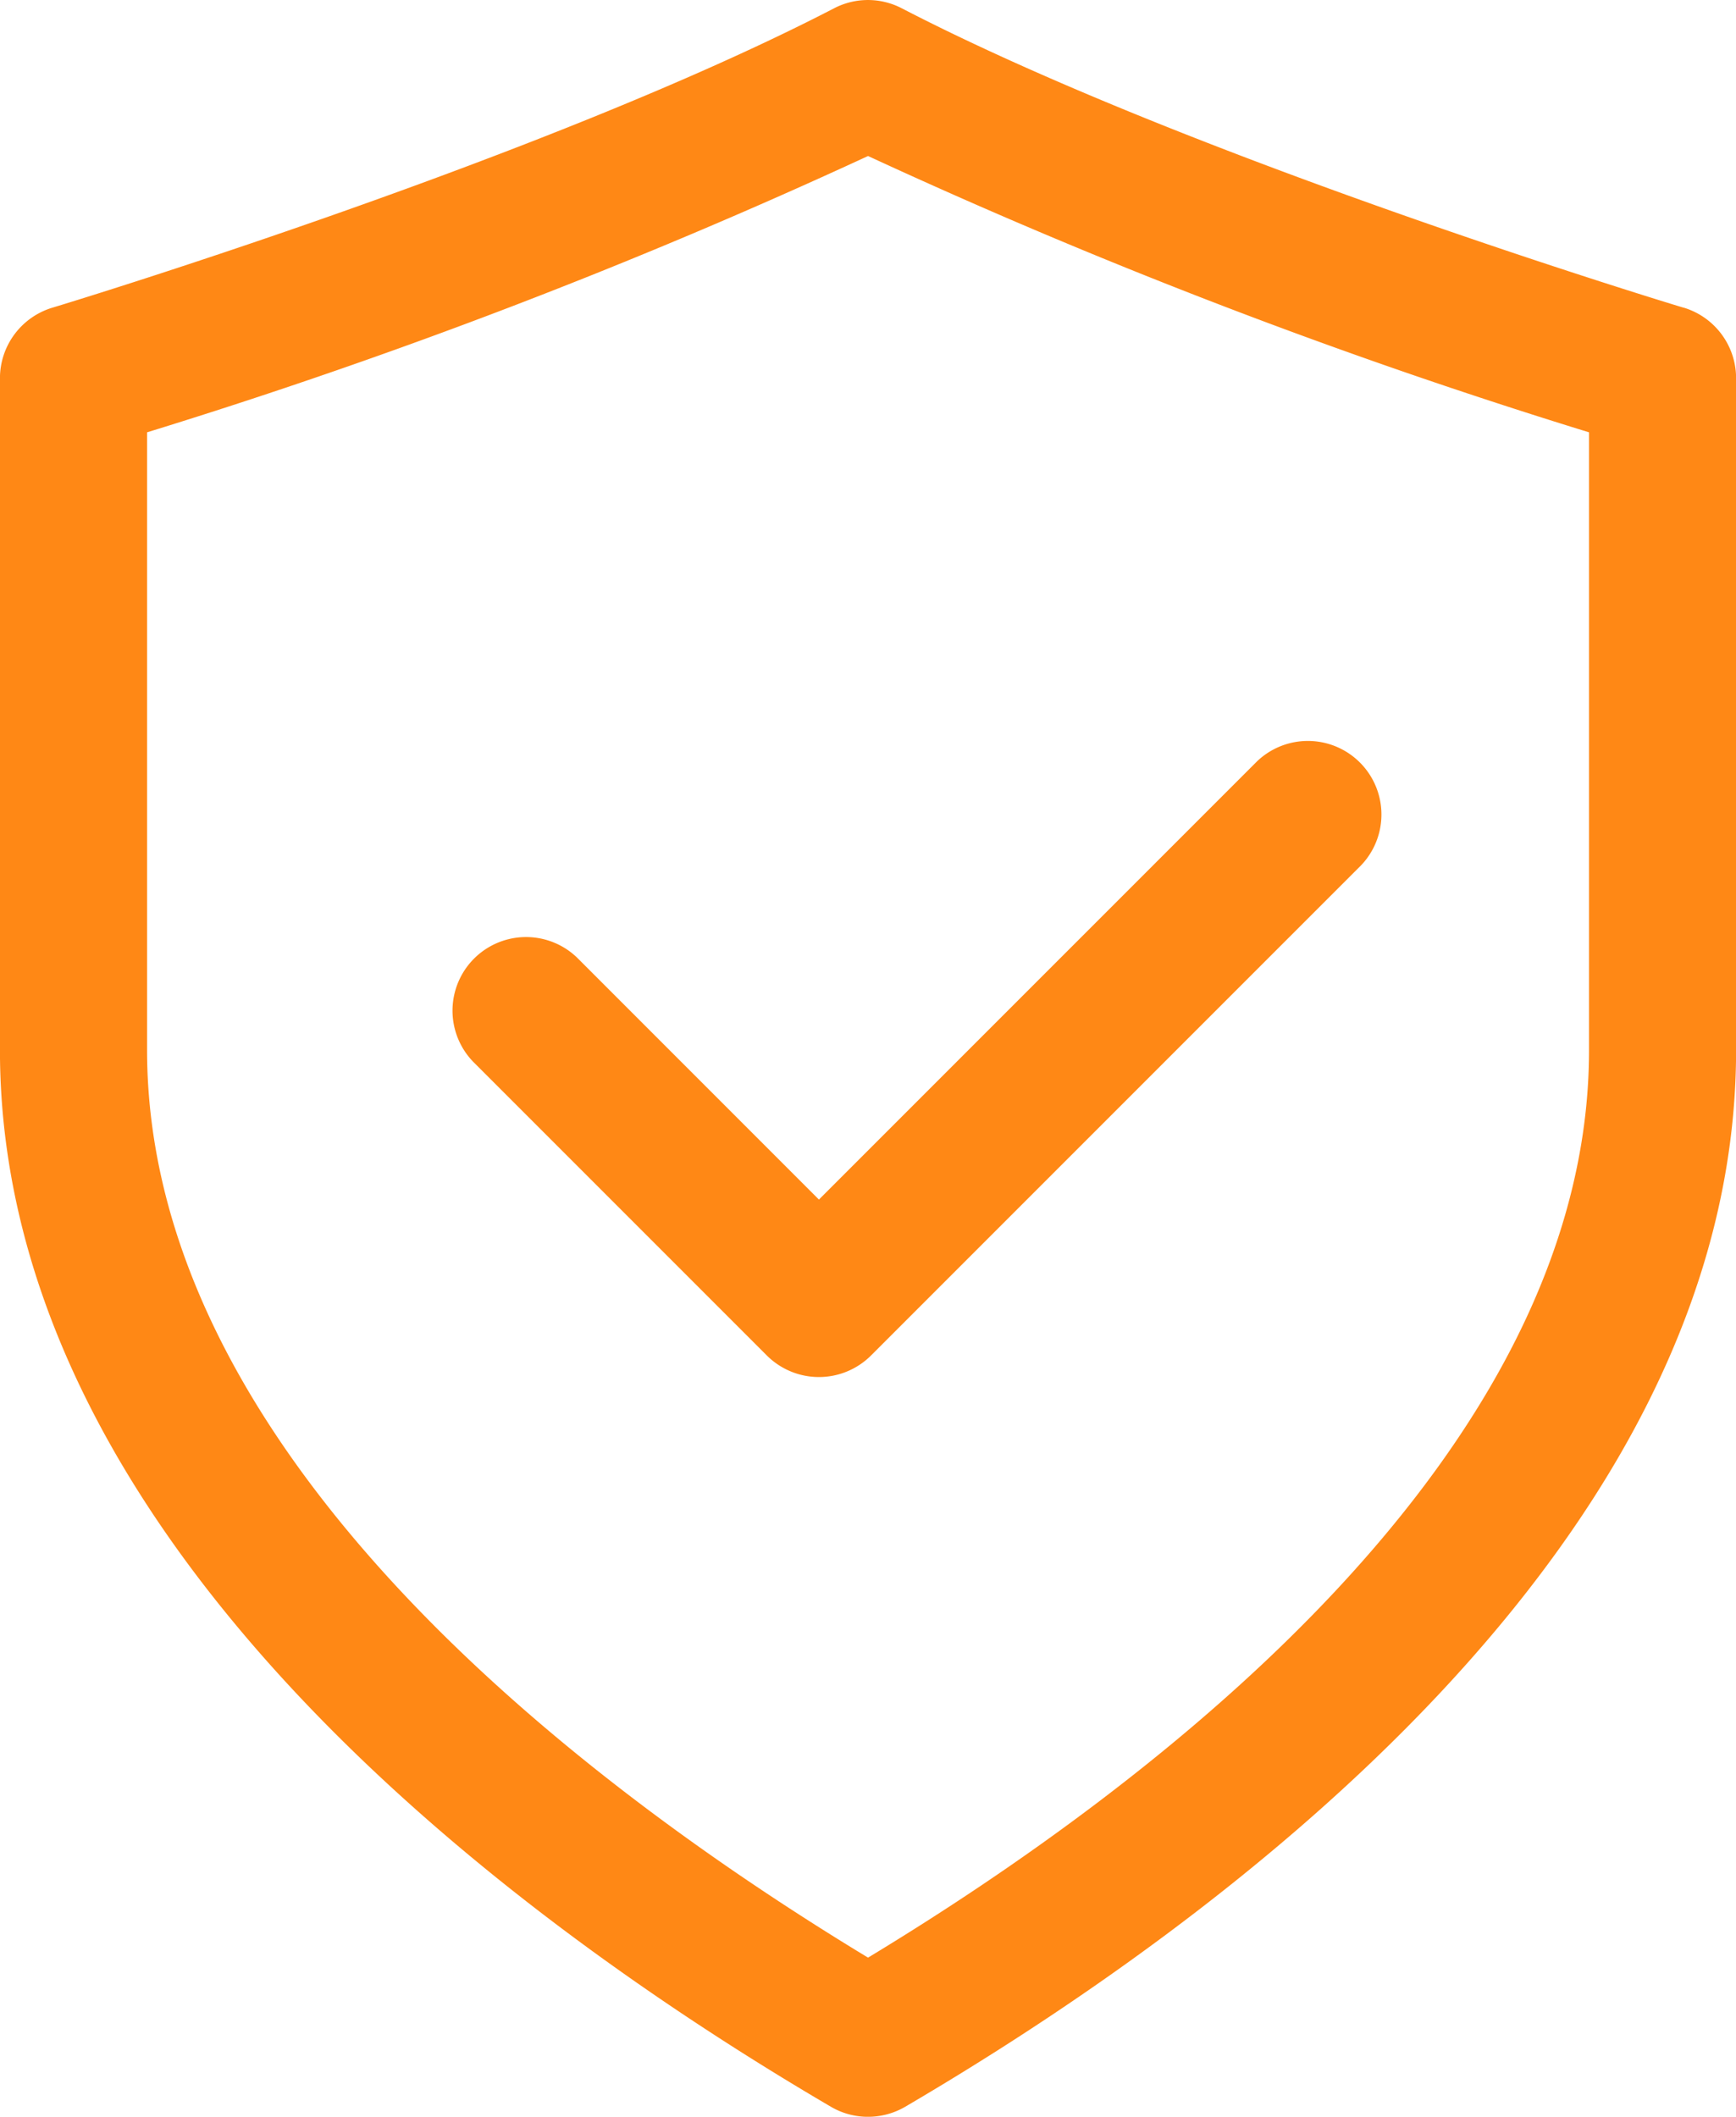 <?xml version="1.0" encoding="UTF-8"?>
<svg xmlns="http://www.w3.org/2000/svg" id="Grupo_16701" data-name="Grupo 16701" width="37.24" height="45.398" viewBox="0 0 37.24 45.398">
  <g id="shield-check">
    <path id="Trazado_23004" data-name="Trazado 23004" d="M599.193,12.212a1.578,1.578,0,0,0-2.231,2.231l6.309,6.309a1.582,1.582,0,0,0,2.231,0l10.515-10.515a1.578,1.578,0,0,0-2.231-2.231l-9.4,9.4Z" transform="translate(-586.819 8.321)" fill="#ff8815"></path>
    <path id="Trazado_23028" data-name="Trazado 23028" d="M628.015,6.6c-.105-.029-10.54-3.192-16.776-6.423a1.574,1.574,0,0,0-1.449,0c-6.234,3.23-16.669,6.393-16.774,6.423a1.581,1.581,0,0,0-1.121,1.51v14.41c0,10.639,11.167,18.765,17.823,22.662a1.567,1.567,0,0,0,.8.217,1.583,1.583,0,0,0,.795-.215c6.656-3.9,17.825-12.025,17.825-22.664V8.109a1.581,1.581,0,0,0-1.121-1.51m-2.034,15.92c0,8.679-9.339,15.76-15.466,19.466-6.126-3.708-15.466-10.786-15.466-19.466V9.272a123.394,123.394,0,0,0,15.466-5.926,123.264,123.264,0,0,0,15.466,5.926Z" transform="translate(-591.896 0)" fill="#ff8815"></path>
  </g>
</svg>
